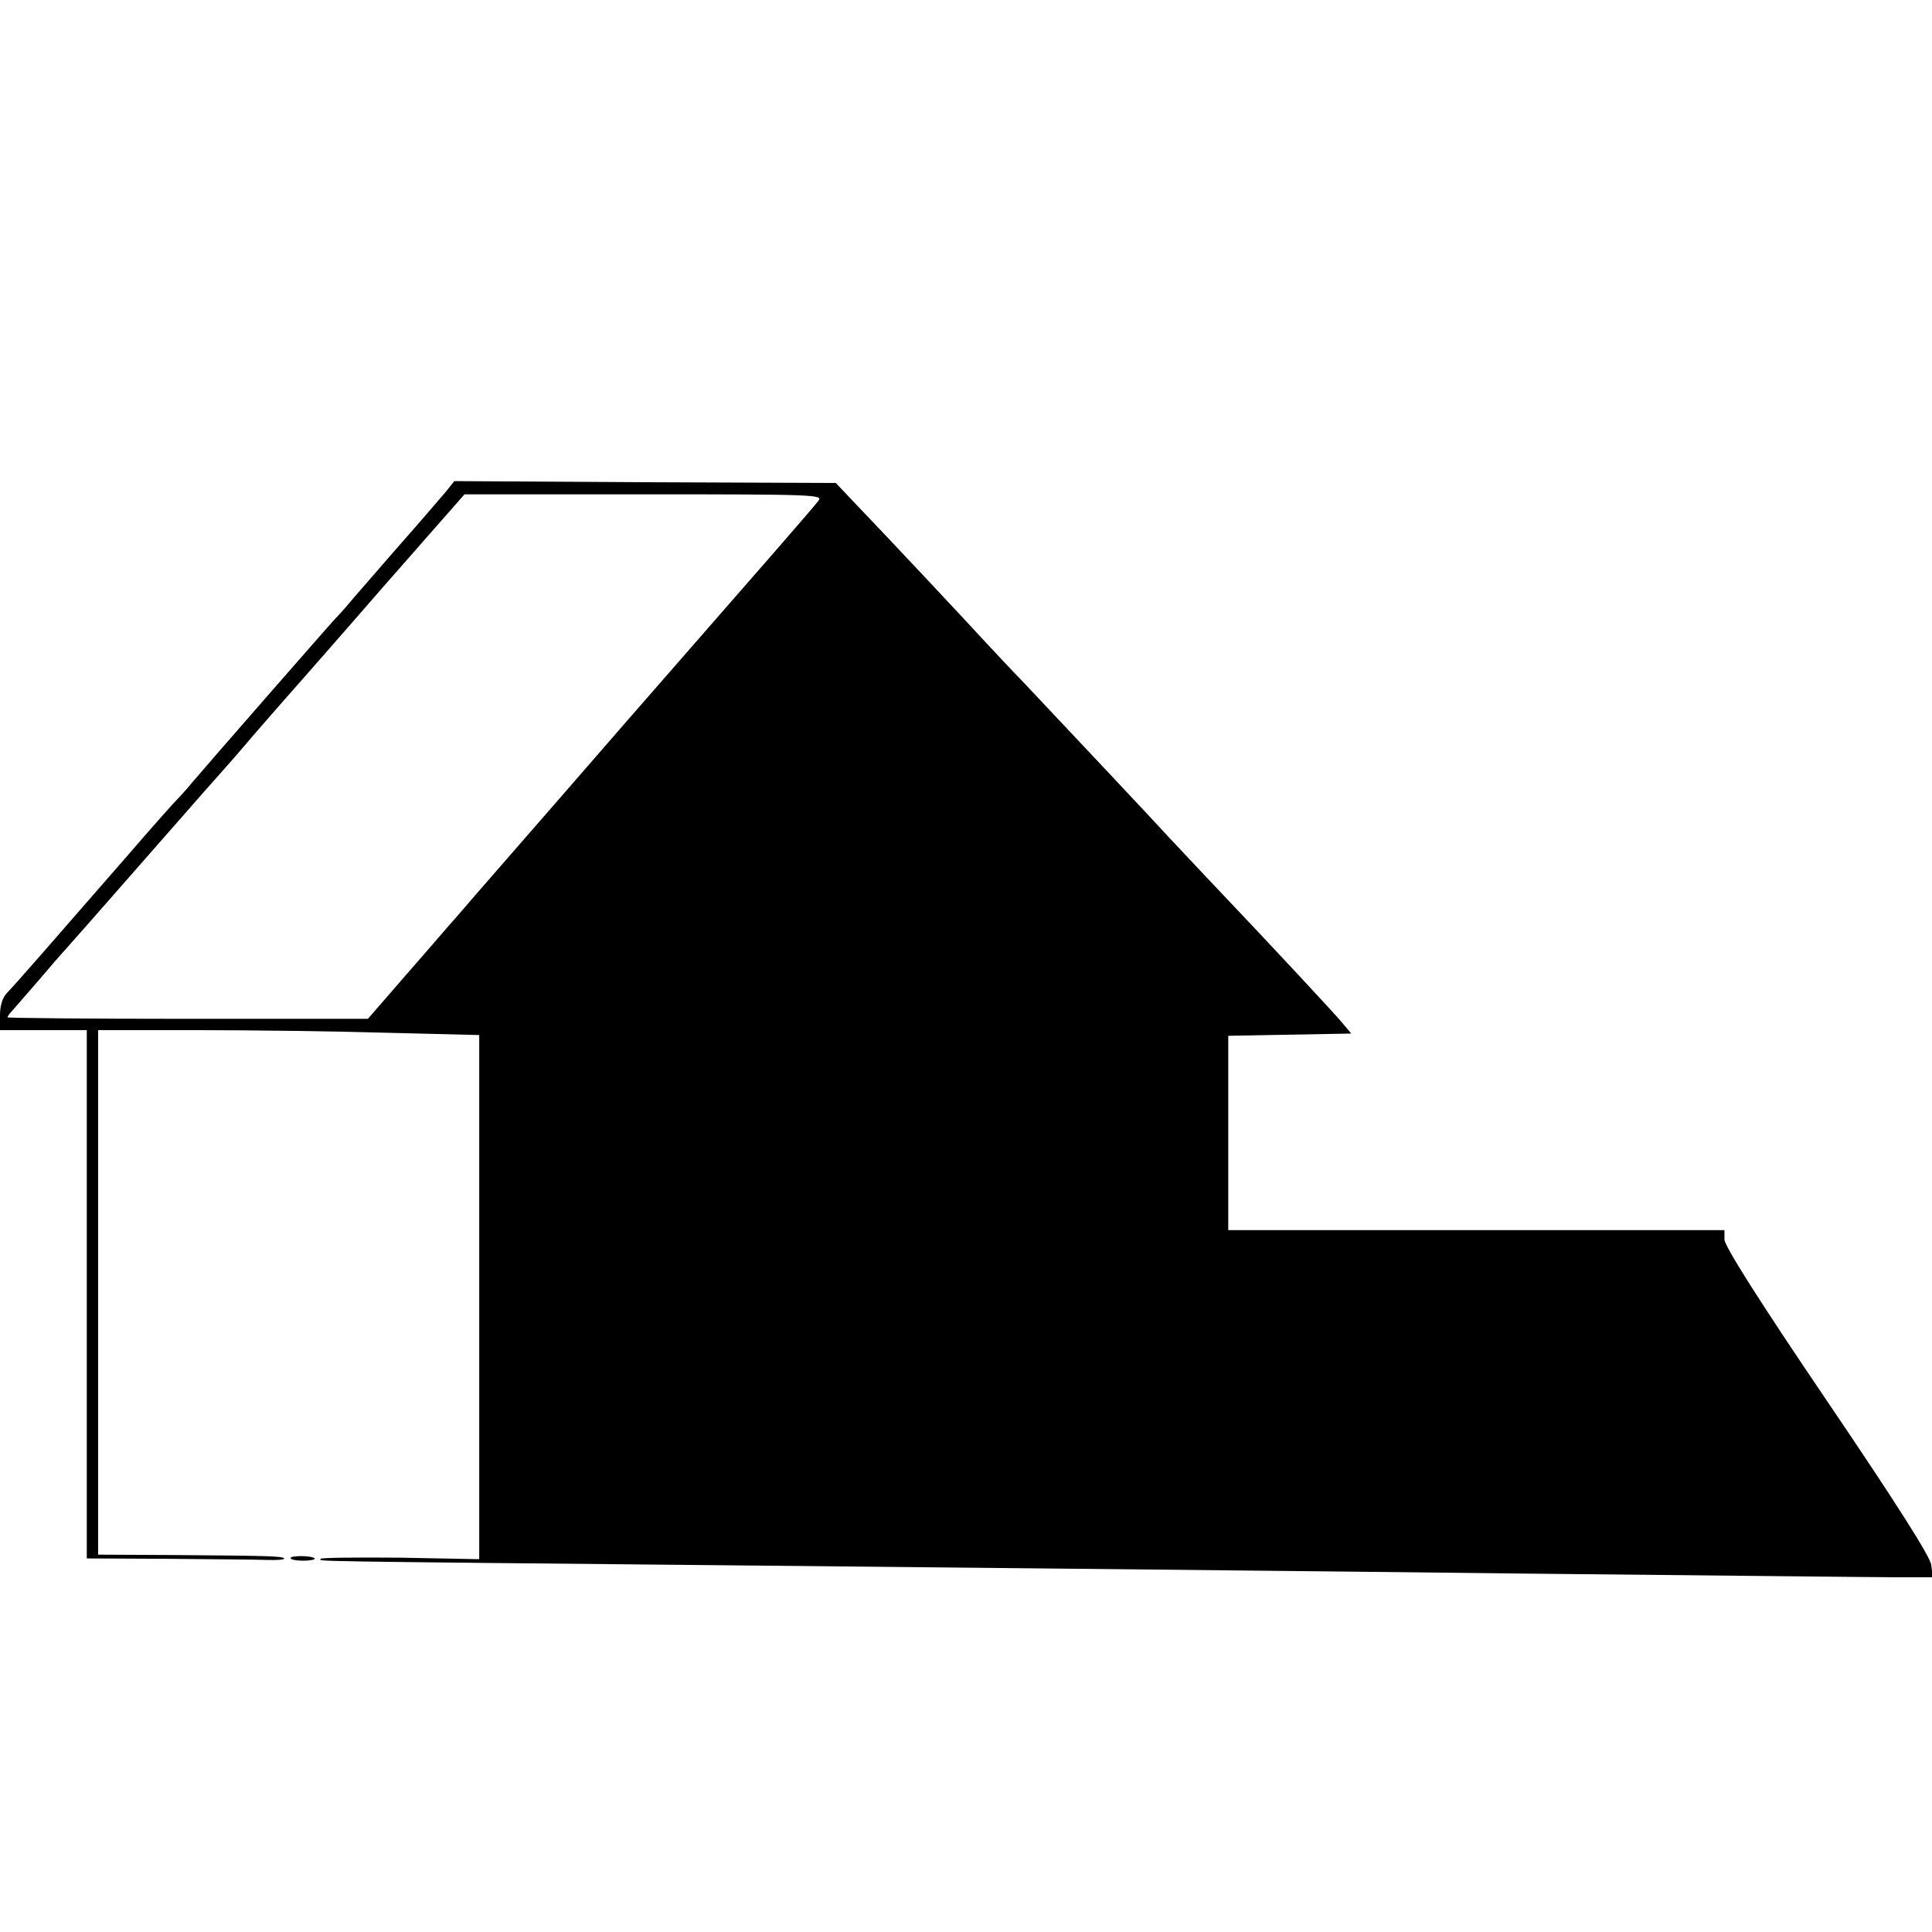 <?xml version="1.0" standalone="no"?>
<!DOCTYPE svg PUBLIC "-//W3C//DTD SVG 20010904//EN"
 "http://www.w3.org/TR/2001/REC-SVG-20010904/DTD/svg10.dtd">
<svg version="1.0" xmlns="http://www.w3.org/2000/svg"
 width="512pt" height="512pt" viewBox="0 0 512 512"
 preserveAspectRatio="xMidYMid meet">
<g transform="translate(0,512) scale(0.1,-0.1)"
fill="#000000" stroke="none">
<path d="M1180 3815 c-14 -16 -70 -82 -126 -145 -55 -63 -111 -128 -125 -144
-13 -16 -31 -36 -40 -45 -17 -18 -343 -391 -380 -435 -13 -16 -31 -36 -40 -45
-9 -9 -67 -74 -129 -146 -222 -255 -299 -343 -322 -367 -11 -11 -18 -33 -18
-58 l0 -40 115 0 115 0 0 -700 0 -700 213 -1 c116 -1 235 -2 264 -3 28 -1 49
1 46 4 -6 6 -32 7 -295 9 l-198 1 0 695 0 695 263 0 c145 0 372 -3 505 -7
l242 -6 0 -694 0 -695 -210 4 c-116 1 -210 0 -210 -3 0 -7 -90 -6 1160 -18
602 -6 1509 -15 2015 -21 506 -5 960 -10 1009 -10 l88 0 -4 33 c-3 22 -91 161
-276 434 -179 264 -272 411 -272 428 l0 25 -658 0 -657 0 0 258 0 257 163 3
163 3 -27 32 c-24 28 -160 175 -366 392 -36 38 -79 84 -94 100 -27 30 -247
264 -380 405 -40 41 -86 91 -104 110 -39 43 -264 283 -340 362 l-55 58 -505 2
-506 3 -24 -30z m989 -22 c-15 -20 -168 -195 -363 -418 -103 -118 -154 -176
-331 -380 -220 -252 -242 -278 -267 -307 -13 -14 -70 -81 -128 -147 l-105
-121 -477 0 c-263 0 -478 2 -478 4 0 3 6 11 13 18 6 7 39 45 72 83 33 39 62
72 65 75 3 3 102 115 220 250 118 135 217 247 220 250 3 3 20 23 39 45 18 22
60 69 91 105 32 36 155 176 274 313 l217 247 476 0 c451 0 475 -1 462 -17z"/>
<path d="M770 991 c0 -4 15 -7 34 -7 19 0 32 3 30 6 -8 8 -64 8 -64 1z"/>
</g>
</svg>
